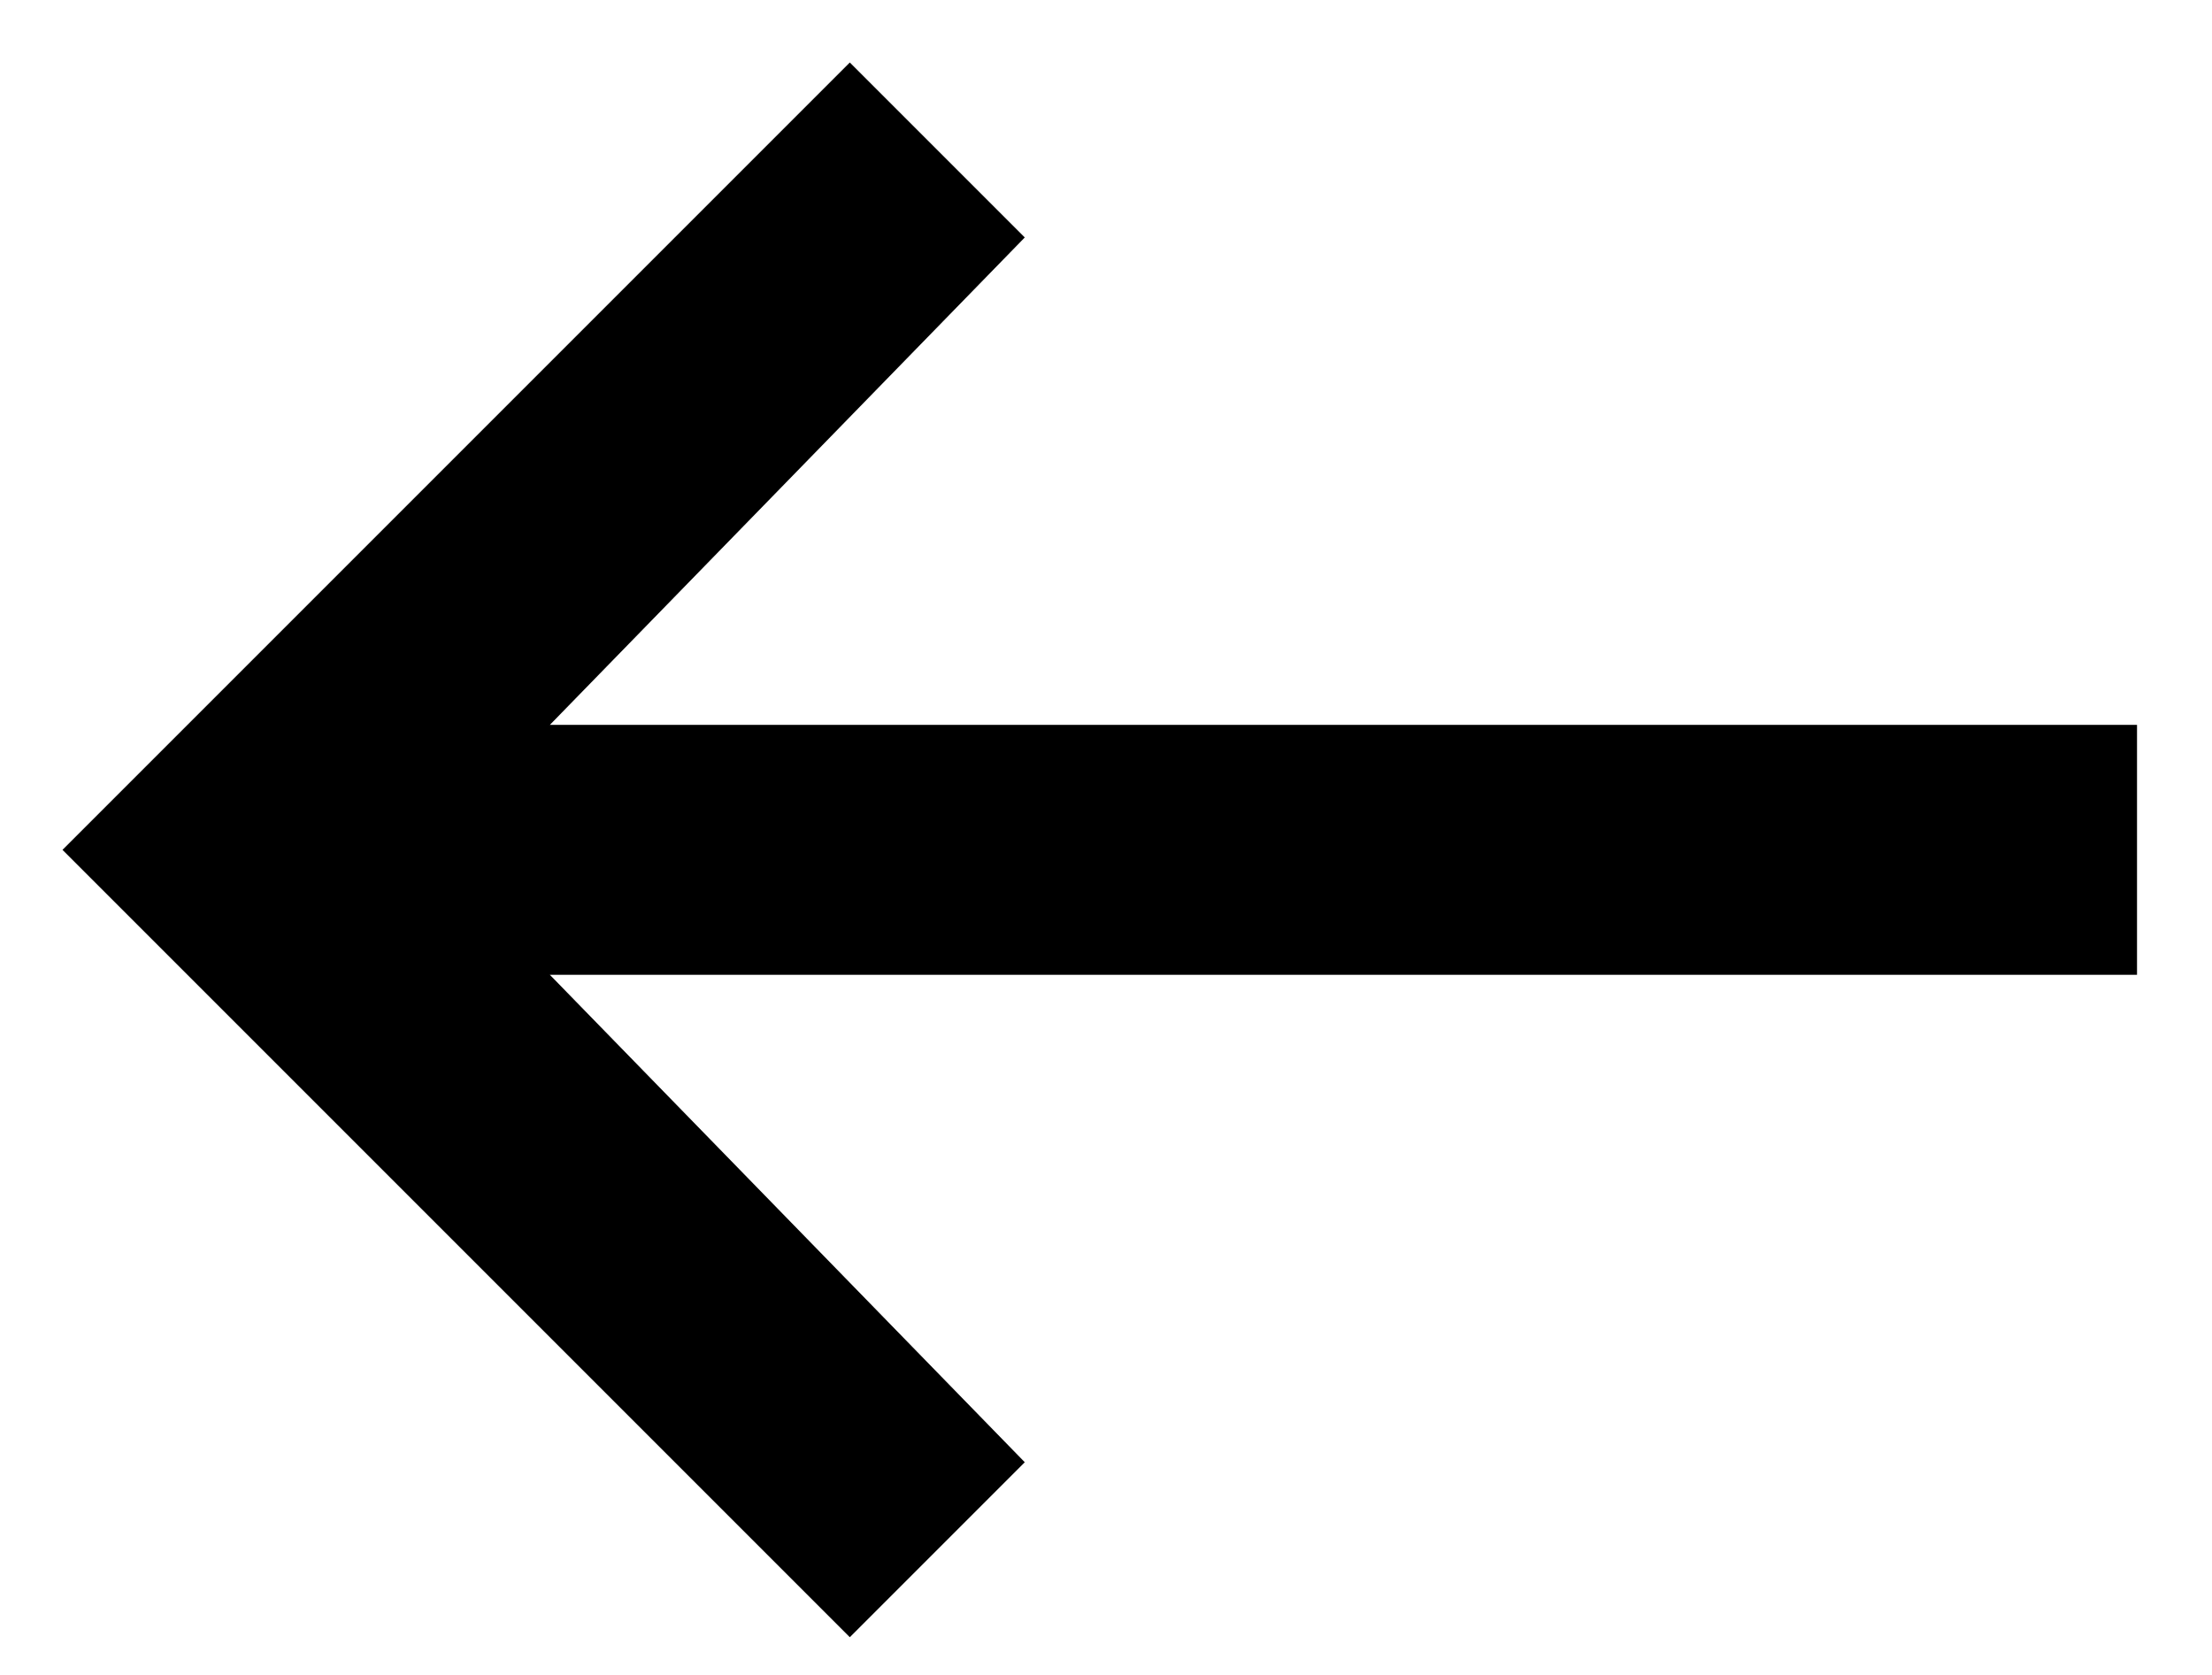 <?xml version="1.0" encoding="utf-8"?>
<!-- Generator: Adobe Illustrator 19.2.1, SVG Export Plug-In . SVG Version: 6.00 Build 0)  -->
<svg version="1.1" id="Layer_1" xmlns="http://www.w3.org/2000/svg" xmlns:xlink="http://www.w3.org/1999/xlink" x="0px" y="0px"
	 viewBox="0 0 17.7 13.4" style="enable-background:new 0 0 17.7 13.4;" xml:space="preserve">
<path d="M17.1,5.8H4.4l3.8-3.9L6.8,0.5L0.5,6.8l6.3,6.3l1.4-1.4L4.4,7.8h12.7L17.1,5.8z"/>
</svg>
